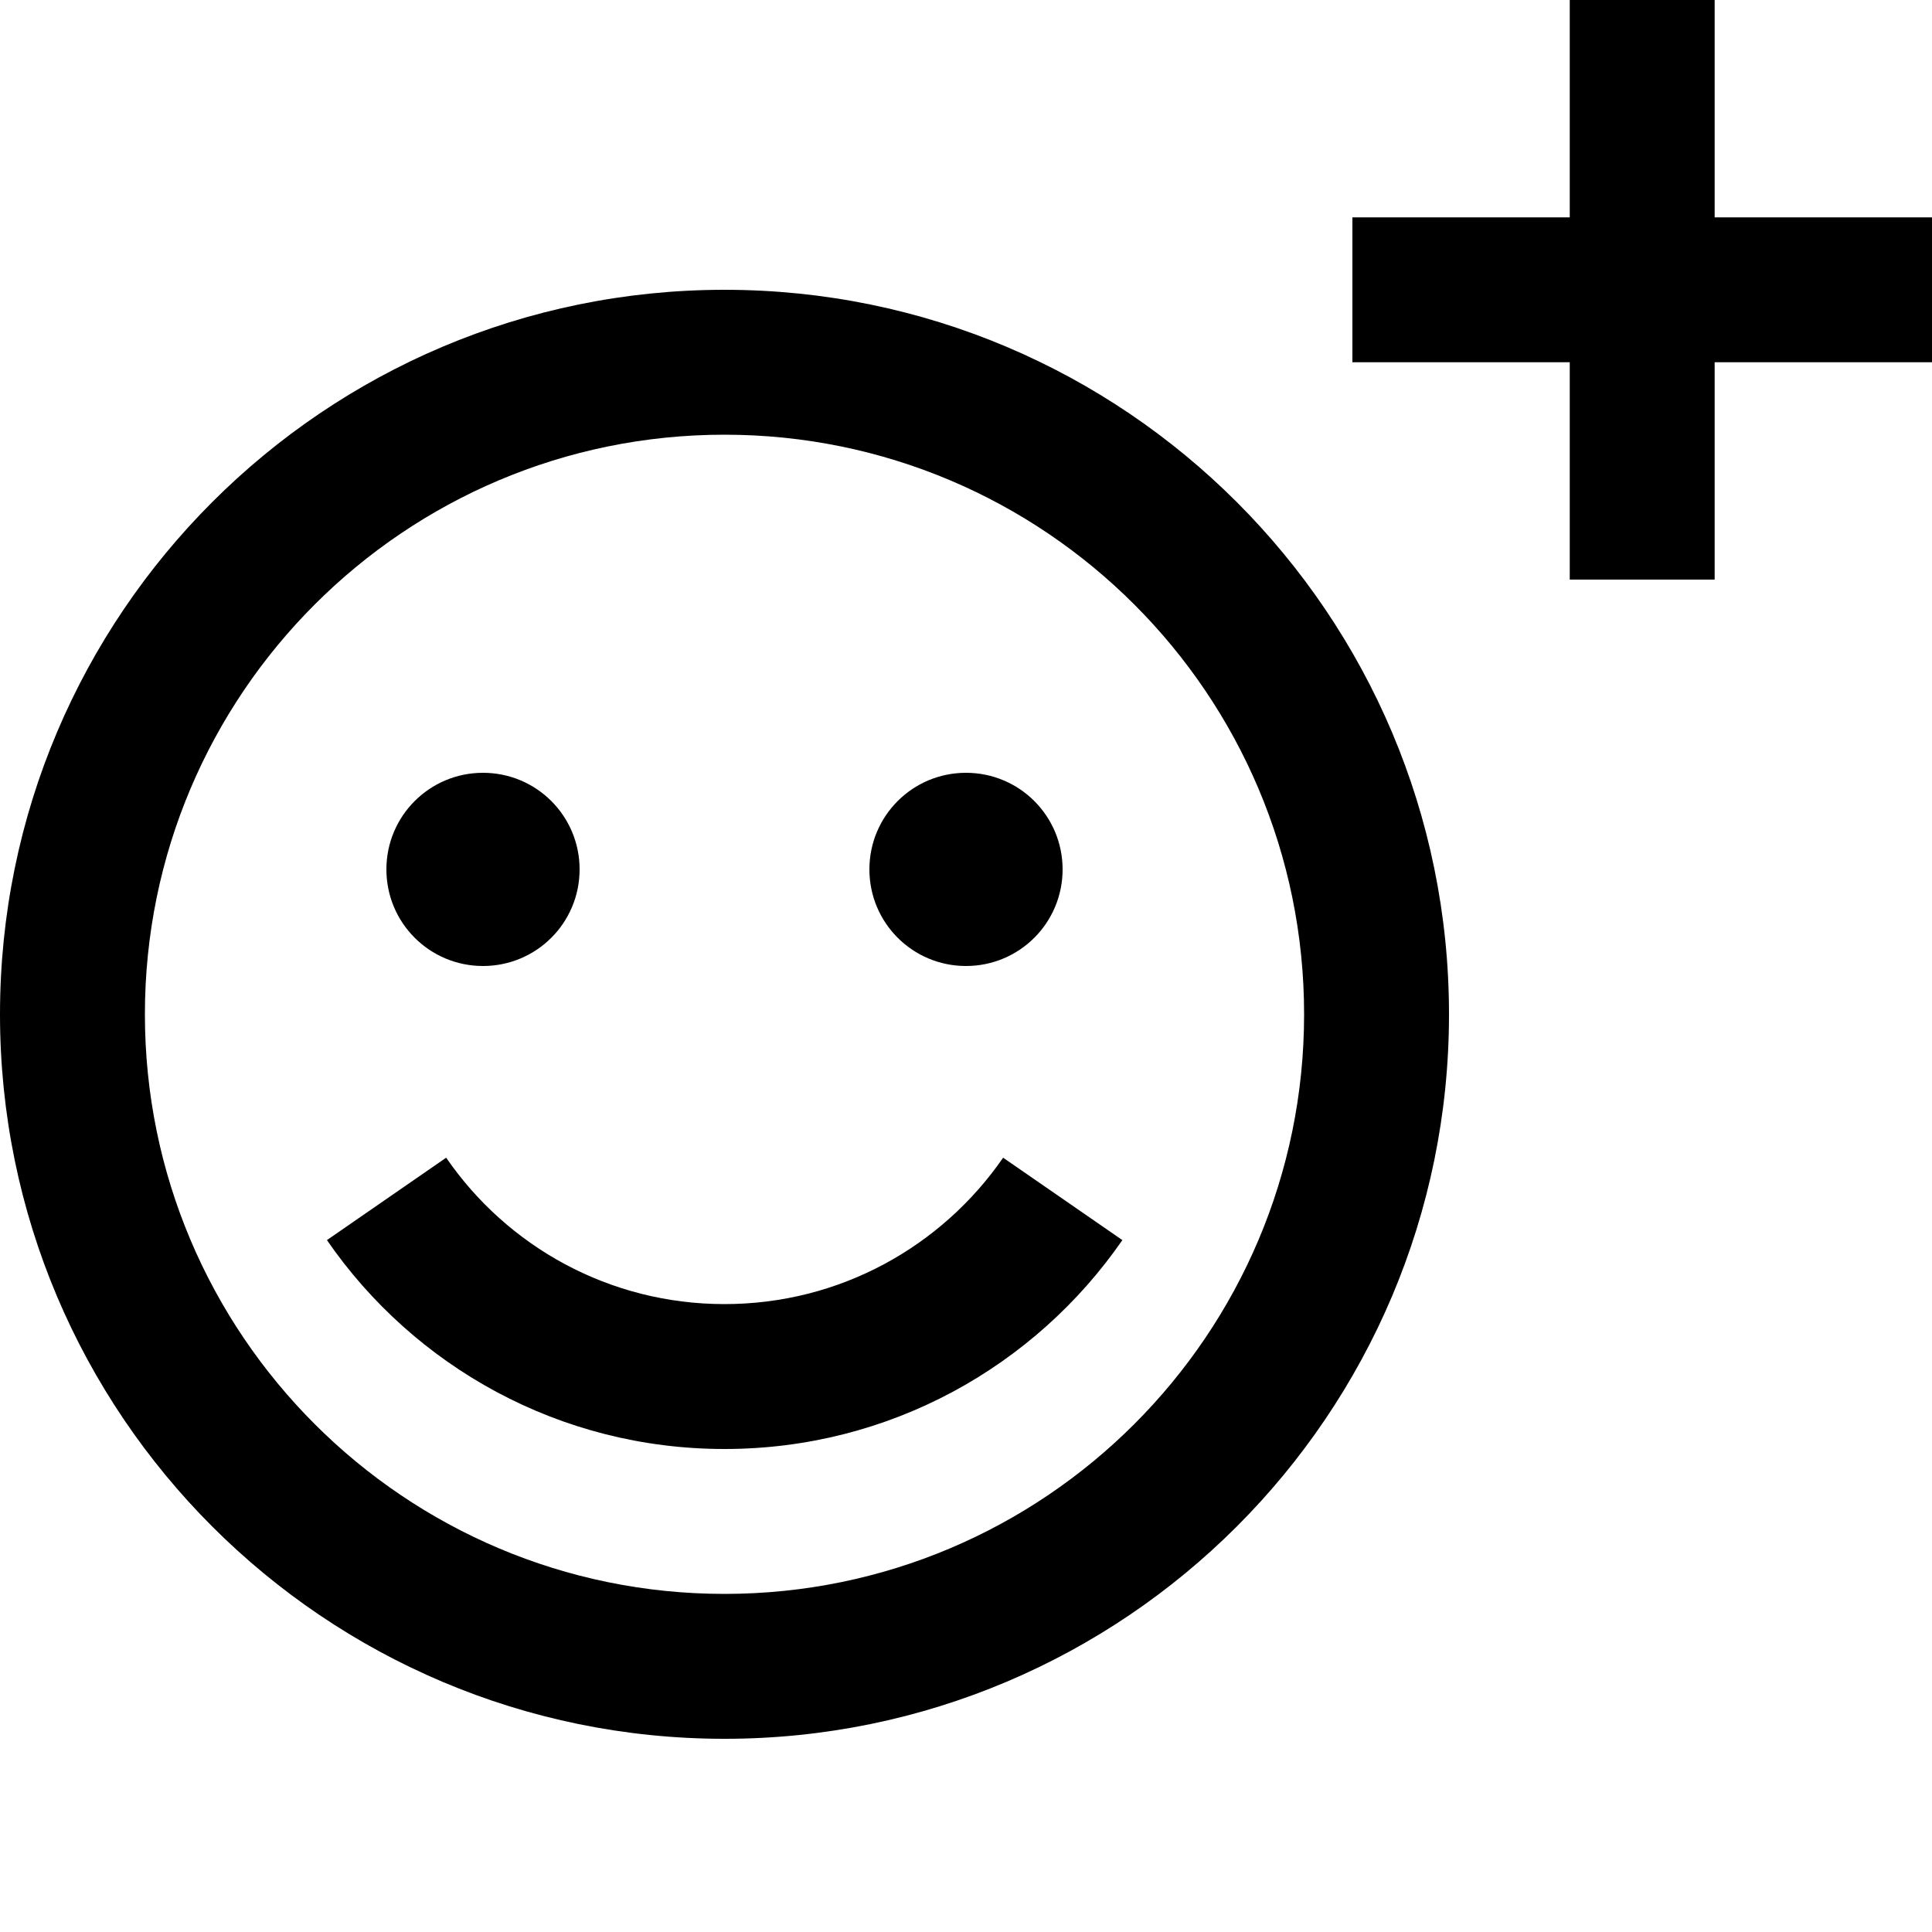 <svg xmlns="http://www.w3.org/2000/svg" viewBox="0 0 640 640"><!--! Font Awesome Pro 7.1.0 by @fontawesome - https://fontawesome.com License - https://fontawesome.com/license (Commercial License) Copyright 2025 Fonticons, Inc. --><path fill="currentColor" d="M568 24L568 0L520 0L520 72L448 72L448 120L520 120L520 192L568 192L568 120L640 120L640 72L568 72L568 24zM240 144C346 144 432 230 432 336C432 442 346 528 240 528C134 528 48 442 48 336C48 230 134 144 240 144zM240 576C372.5 576 480 468.5 480 336C480 203.5 372.5 96 240 96C107.5 96 0 203.5 0 336C0 468.5 107.5 576 240 576zM240 432C201.8 432 168 412.9 147.8 383.5L108.3 410.8C137.1 452.6 185.3 480 240 480C294.7 480 342.9 452.6 371.8 410.8L332.3 383.5C312 412.9 278.2 432 240 432zM192 288C192 270.3 177.7 256 160 256C142.3 256 128 270.3 128 288C128 305.7 142.3 320 160 320C177.7 320 192 305.7 192 288zM320 320C337.7 320 352 305.7 352 288C352 270.3 337.7 256 320 256C302.3 256 288 270.3 288 288C288 305.7 302.3 320 320 320z"/></svg>